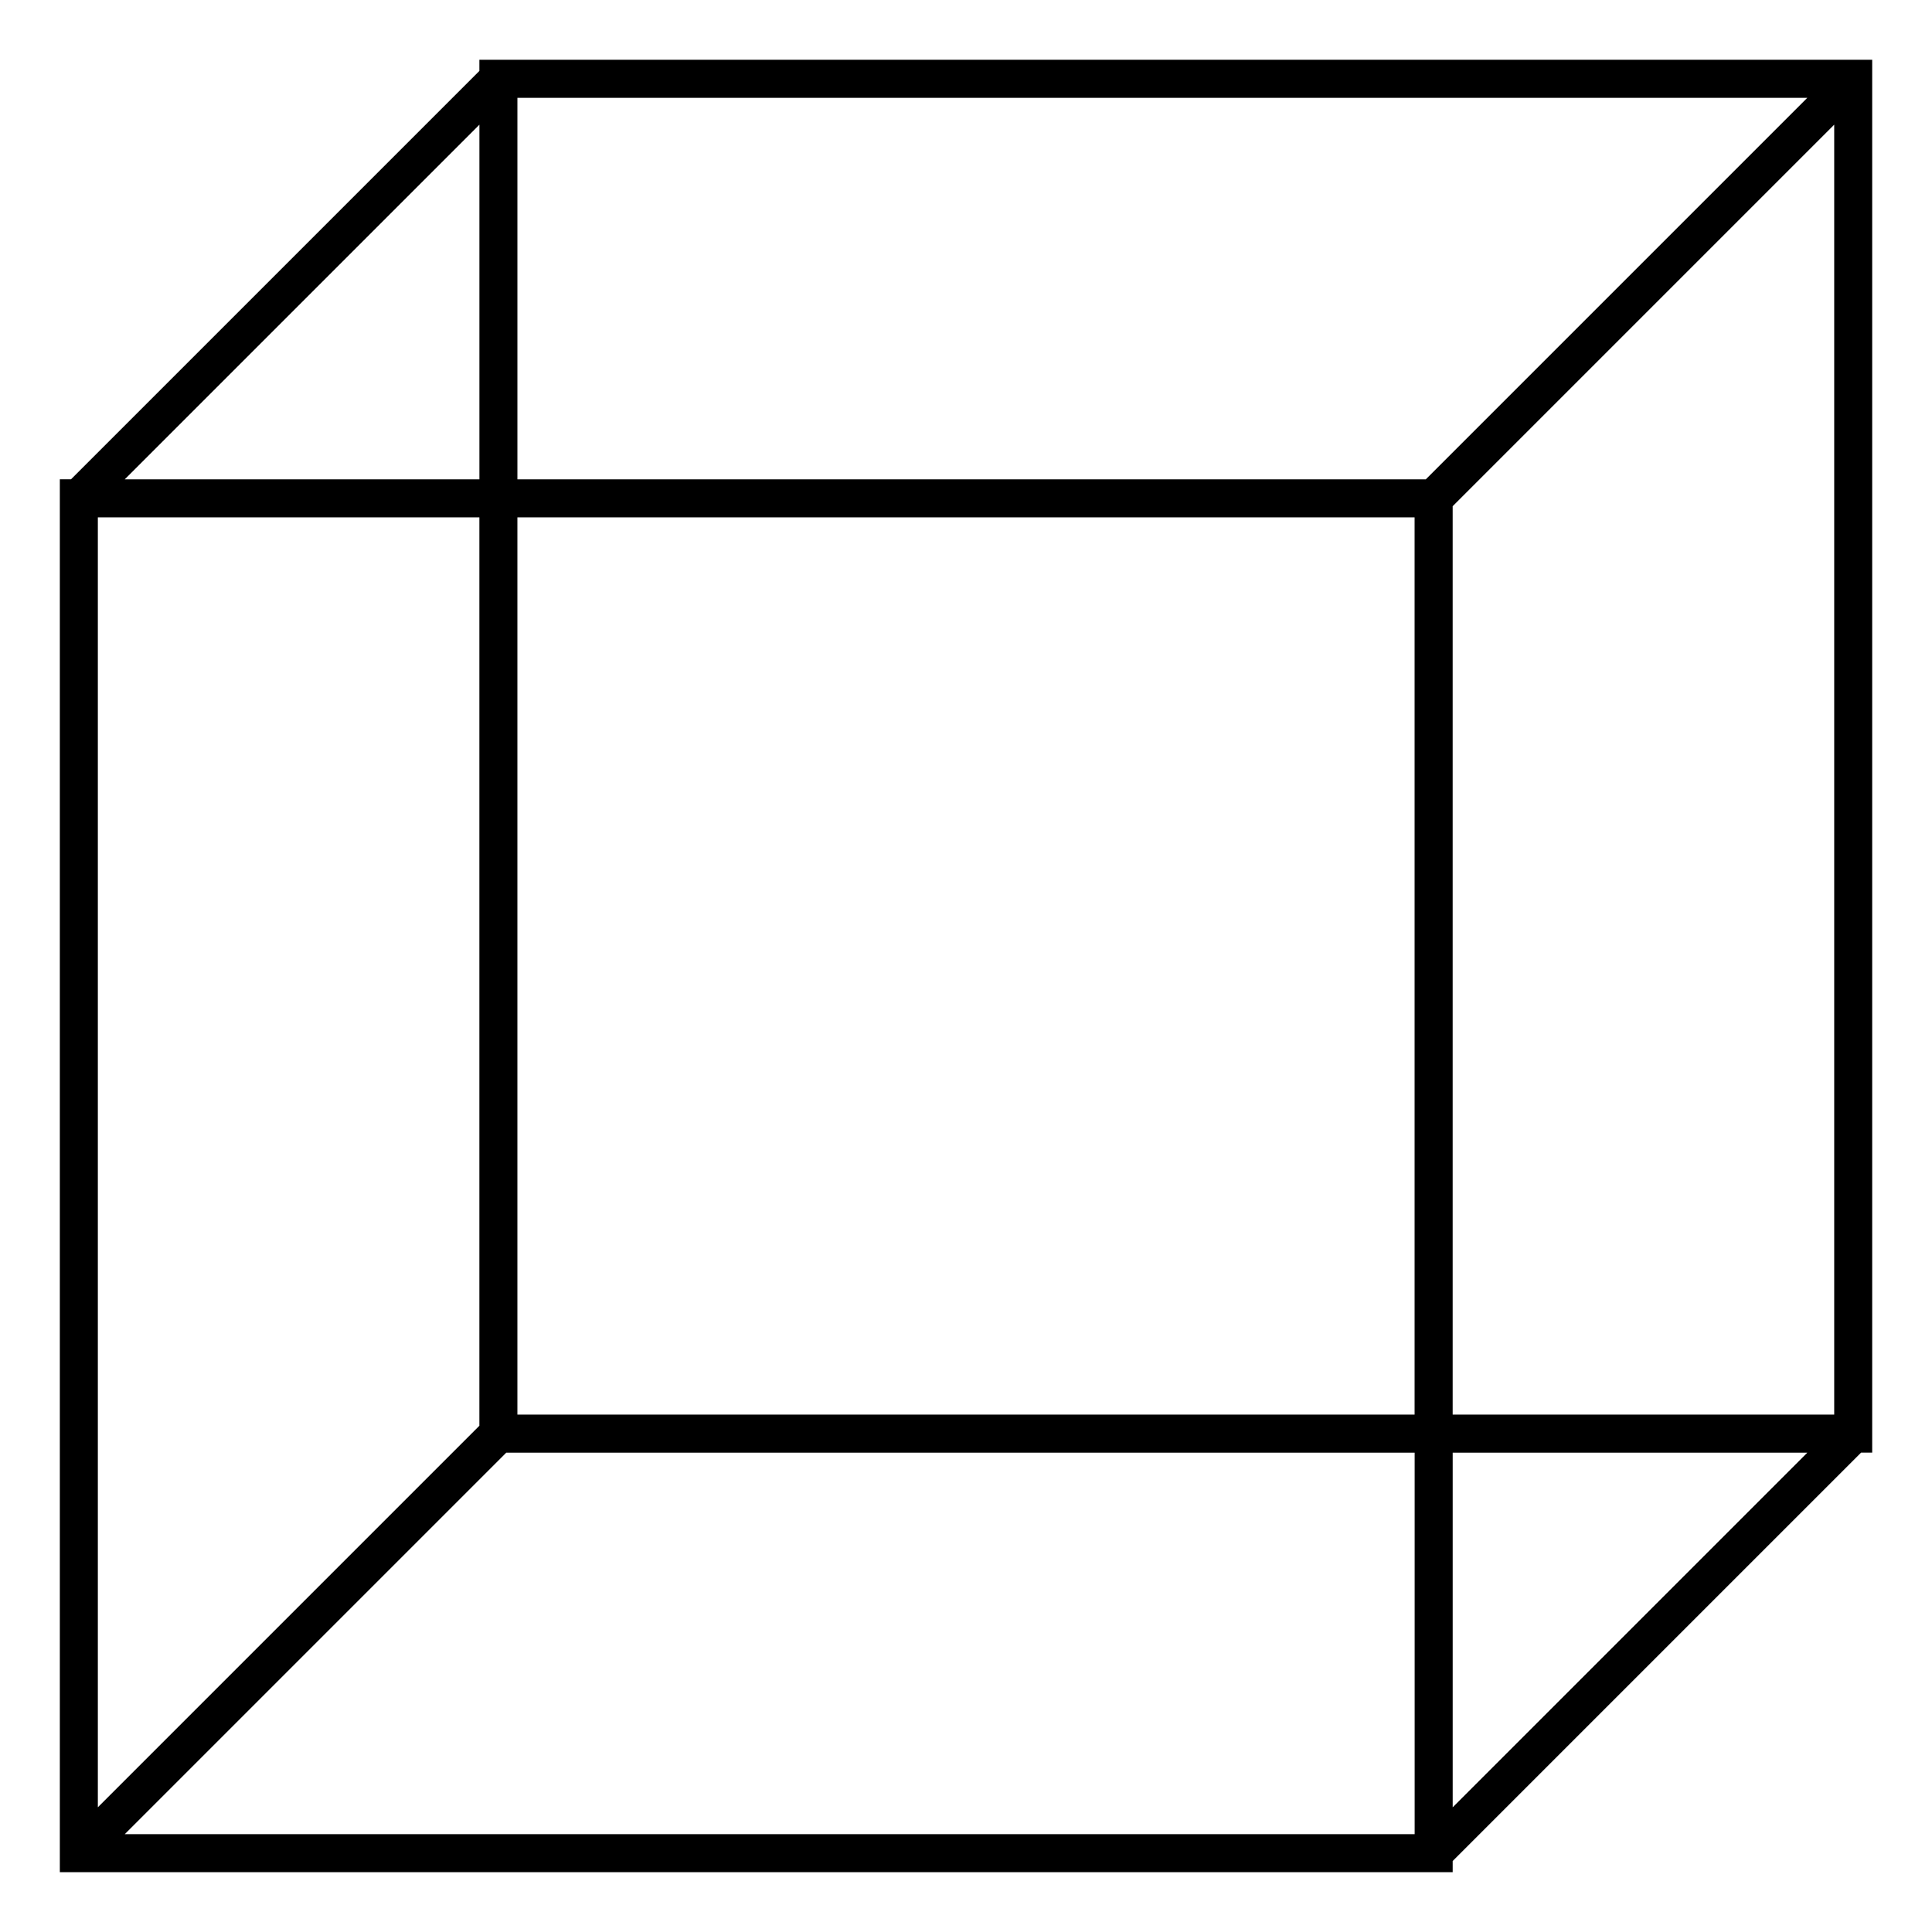 <?xml version="1.0" encoding="UTF-8"?>
<!-- Uploaded to: SVG Repo, www.svgrepo.com, Generator: SVG Repo Mixer Tools -->
<svg fill="#000000" width="800px" height="800px" version="1.1" viewBox="144 144 512 512" xmlns="http://www.w3.org/2000/svg">
 <path d="m640.15 528.96v-369.12h-369.11v2.953l-108.23 108.23h-2.953v369.12h369.12v-2.953l108.23-108.23zm-369.11-7.125-101.11 101.11v-341.84h101.11zm10.074-240.73h237.77v237.78h-237.77zm247.86-2.953 101.11-101.11v341.84h-101.11zm93.984-108.23-101.11 101.11h-240.73v-101.11zm-351.91 7.125v93.98h-93.988zm-93.988 453.03 101.11-101.11h240.73v101.11zm351.92-7.125v-93.984h93.984z"/>
</svg>